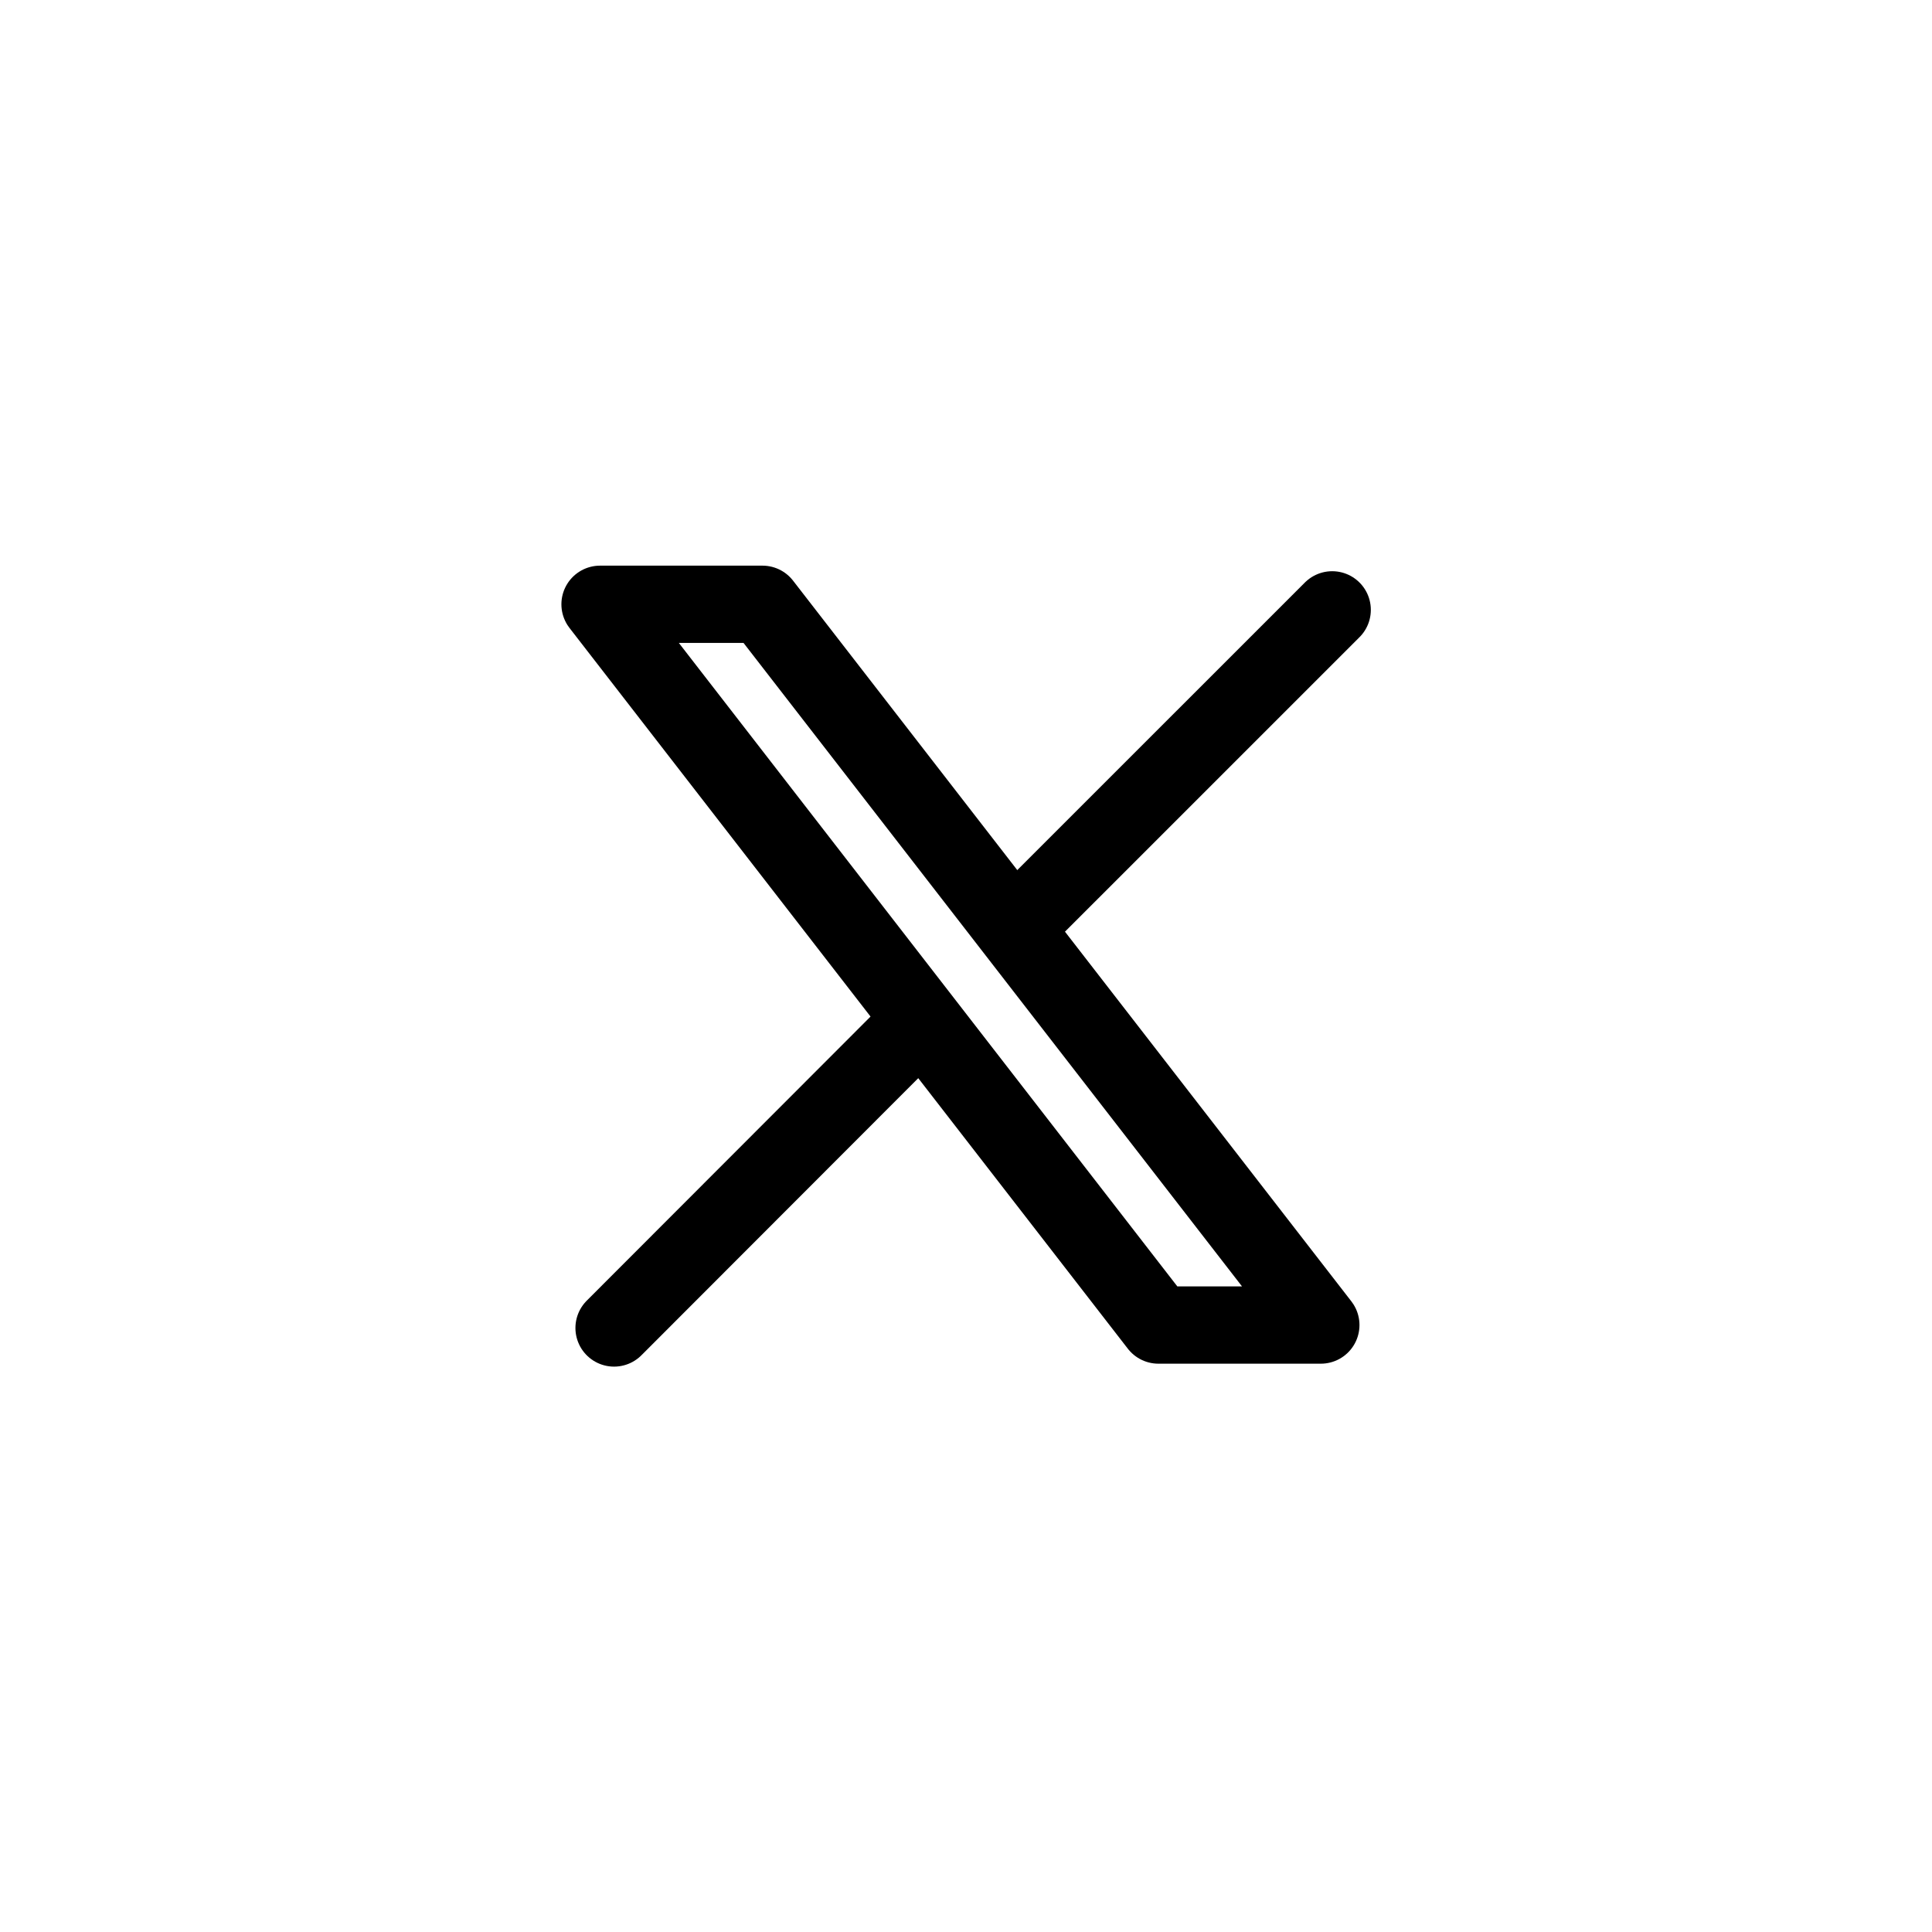 <svg width="50" height="50" viewBox="0 0 50 50" fill="none" xmlns="http://www.w3.org/2000/svg">
    <g clip-path="url(#clip0_640_5638)">
        <path d="M34.183 34.292H29.979L15.529 15.639H19.733L34.183 34.292Z" stroke="#000" stroke-width="2" stroke-linecap="round" stroke-linejoin="round"/>
        <path d="M23.793 26.459L15.892 34.368" stroke="#000" stroke-width="2" stroke-linecap="round" stroke-linejoin="round"/>
        <path d="M34.477 15.783L26.274 23.985" stroke="#000" stroke-width="2" stroke-linecap="round" stroke-linejoin="round"/>
    </g>
    <defs>
        <clipPath id="clip0_640_5638">
            <rect width="50" height="50" fill="#000"/>
        </clipPath>
    </defs>
</svg>
